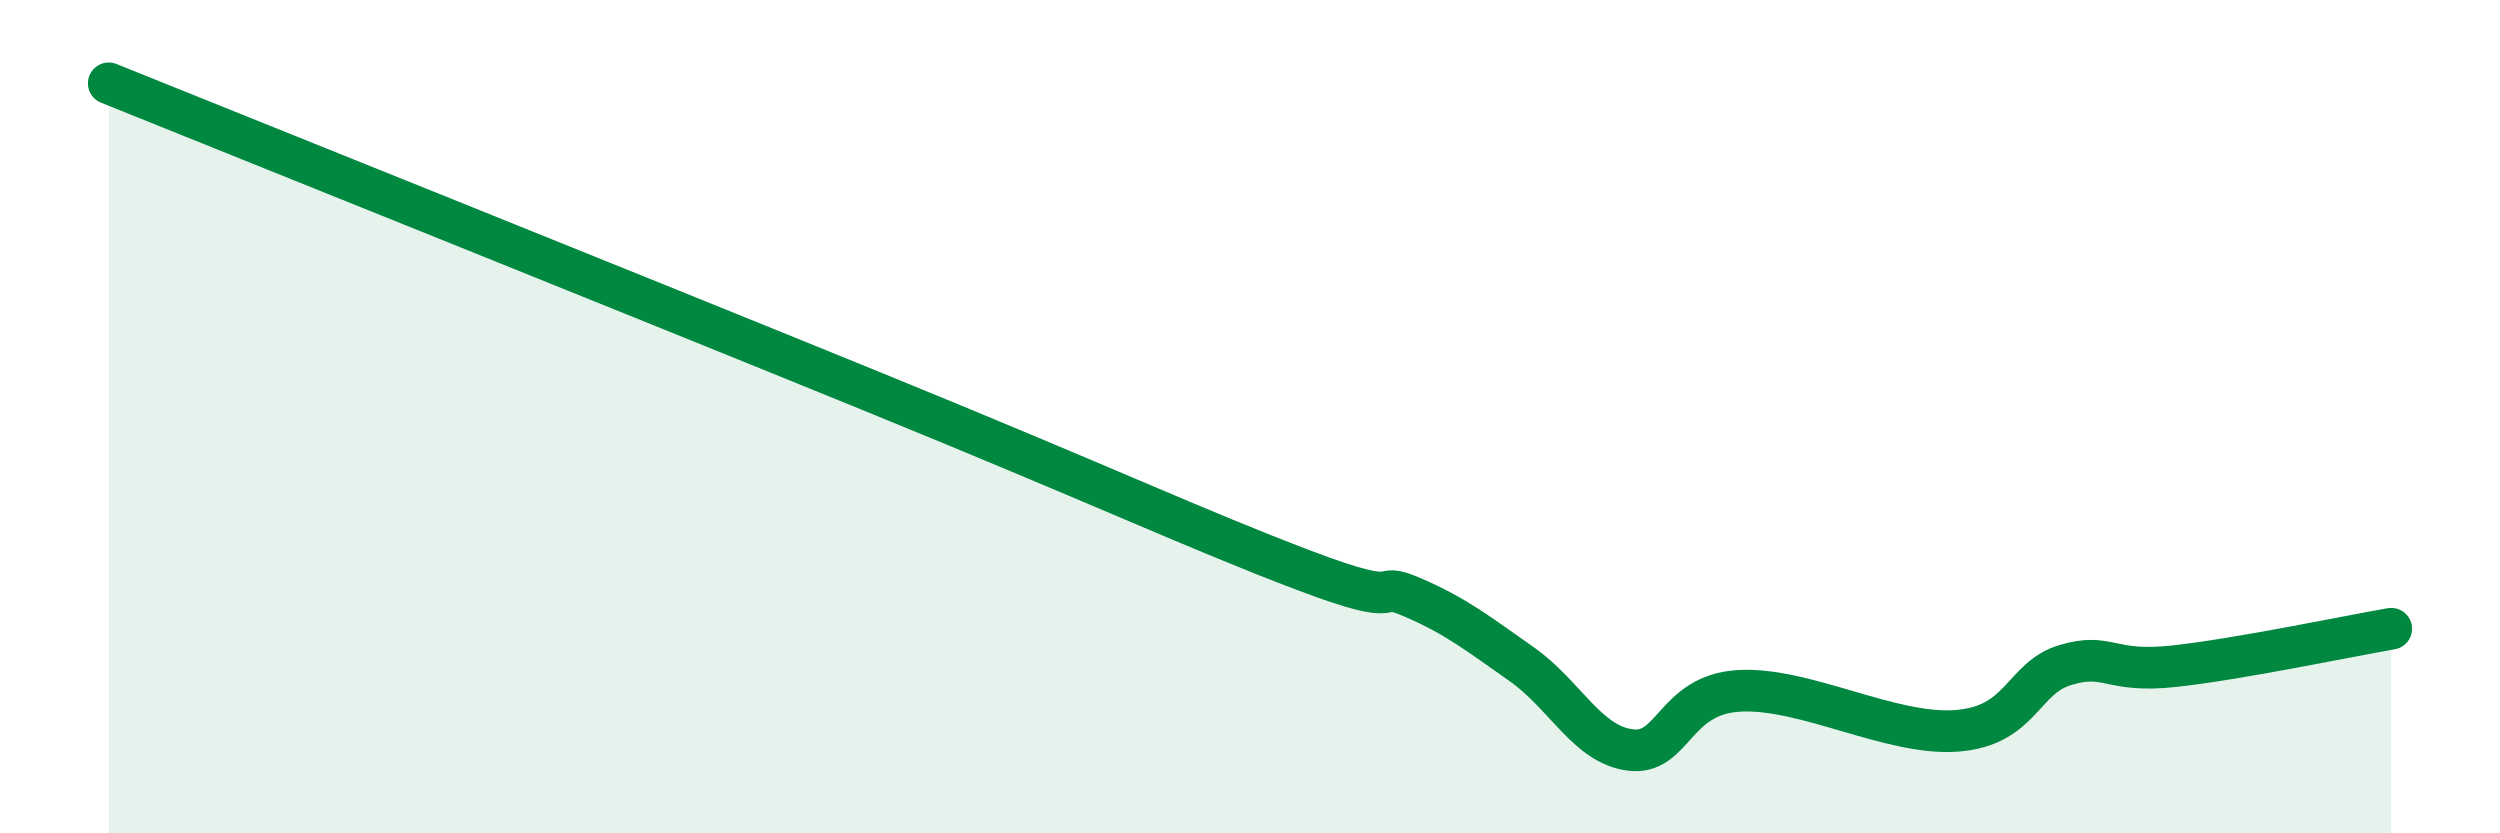 
    <svg width="60" height="20" viewBox="0 0 60 20" xmlns="http://www.w3.org/2000/svg">
      <path
        d="M 2.61,2 C 6.26,3.47 15.13,7.03 20.87,9.37 C 26.61,11.71 28.69,12.7 31.3,13.69 C 33.91,14.68 32.87,13.89 33.91,14.34 C 34.95,14.79 35.48,15.21 36.52,15.94 C 37.56,16.67 38.09,17.87 39.13,18 C 40.17,18.13 40.17,16.67 41.74,16.58 C 43.31,16.49 45.39,17.66 46.96,17.54 C 48.53,17.42 48.53,16.27 49.57,15.96 C 50.61,15.65 50.61,16.16 52.17,15.99 C 53.73,15.82 56.35,15.27 57.39,15.09L57.39 20L2.61 20Z"
        fill="#008740"
        opacity="0.1"
        stroke-linecap="round"
        stroke-linejoin="round"
      />
      <path
        d="M 2.61,2 C 6.26,3.47 15.13,7.03 20.87,9.37 C 26.61,11.71 28.69,12.7 31.3,13.69 C 33.91,14.68 32.87,13.89 33.91,14.34 C 34.95,14.79 35.48,15.21 36.52,15.94 C 37.56,16.67 38.09,17.87 39.13,18 C 40.17,18.13 40.17,16.67 41.74,16.58 C 43.31,16.49 45.39,17.66 46.96,17.54 C 48.53,17.42 48.53,16.27 49.57,15.96 C 50.61,15.65 50.61,16.16 52.17,15.99 C 53.73,15.82 56.35,15.27 57.39,15.09"
        stroke="#008740"
        stroke-width="1"
        fill="none"
        stroke-linecap="round"
        stroke-linejoin="round"
      />
    </svg>
  